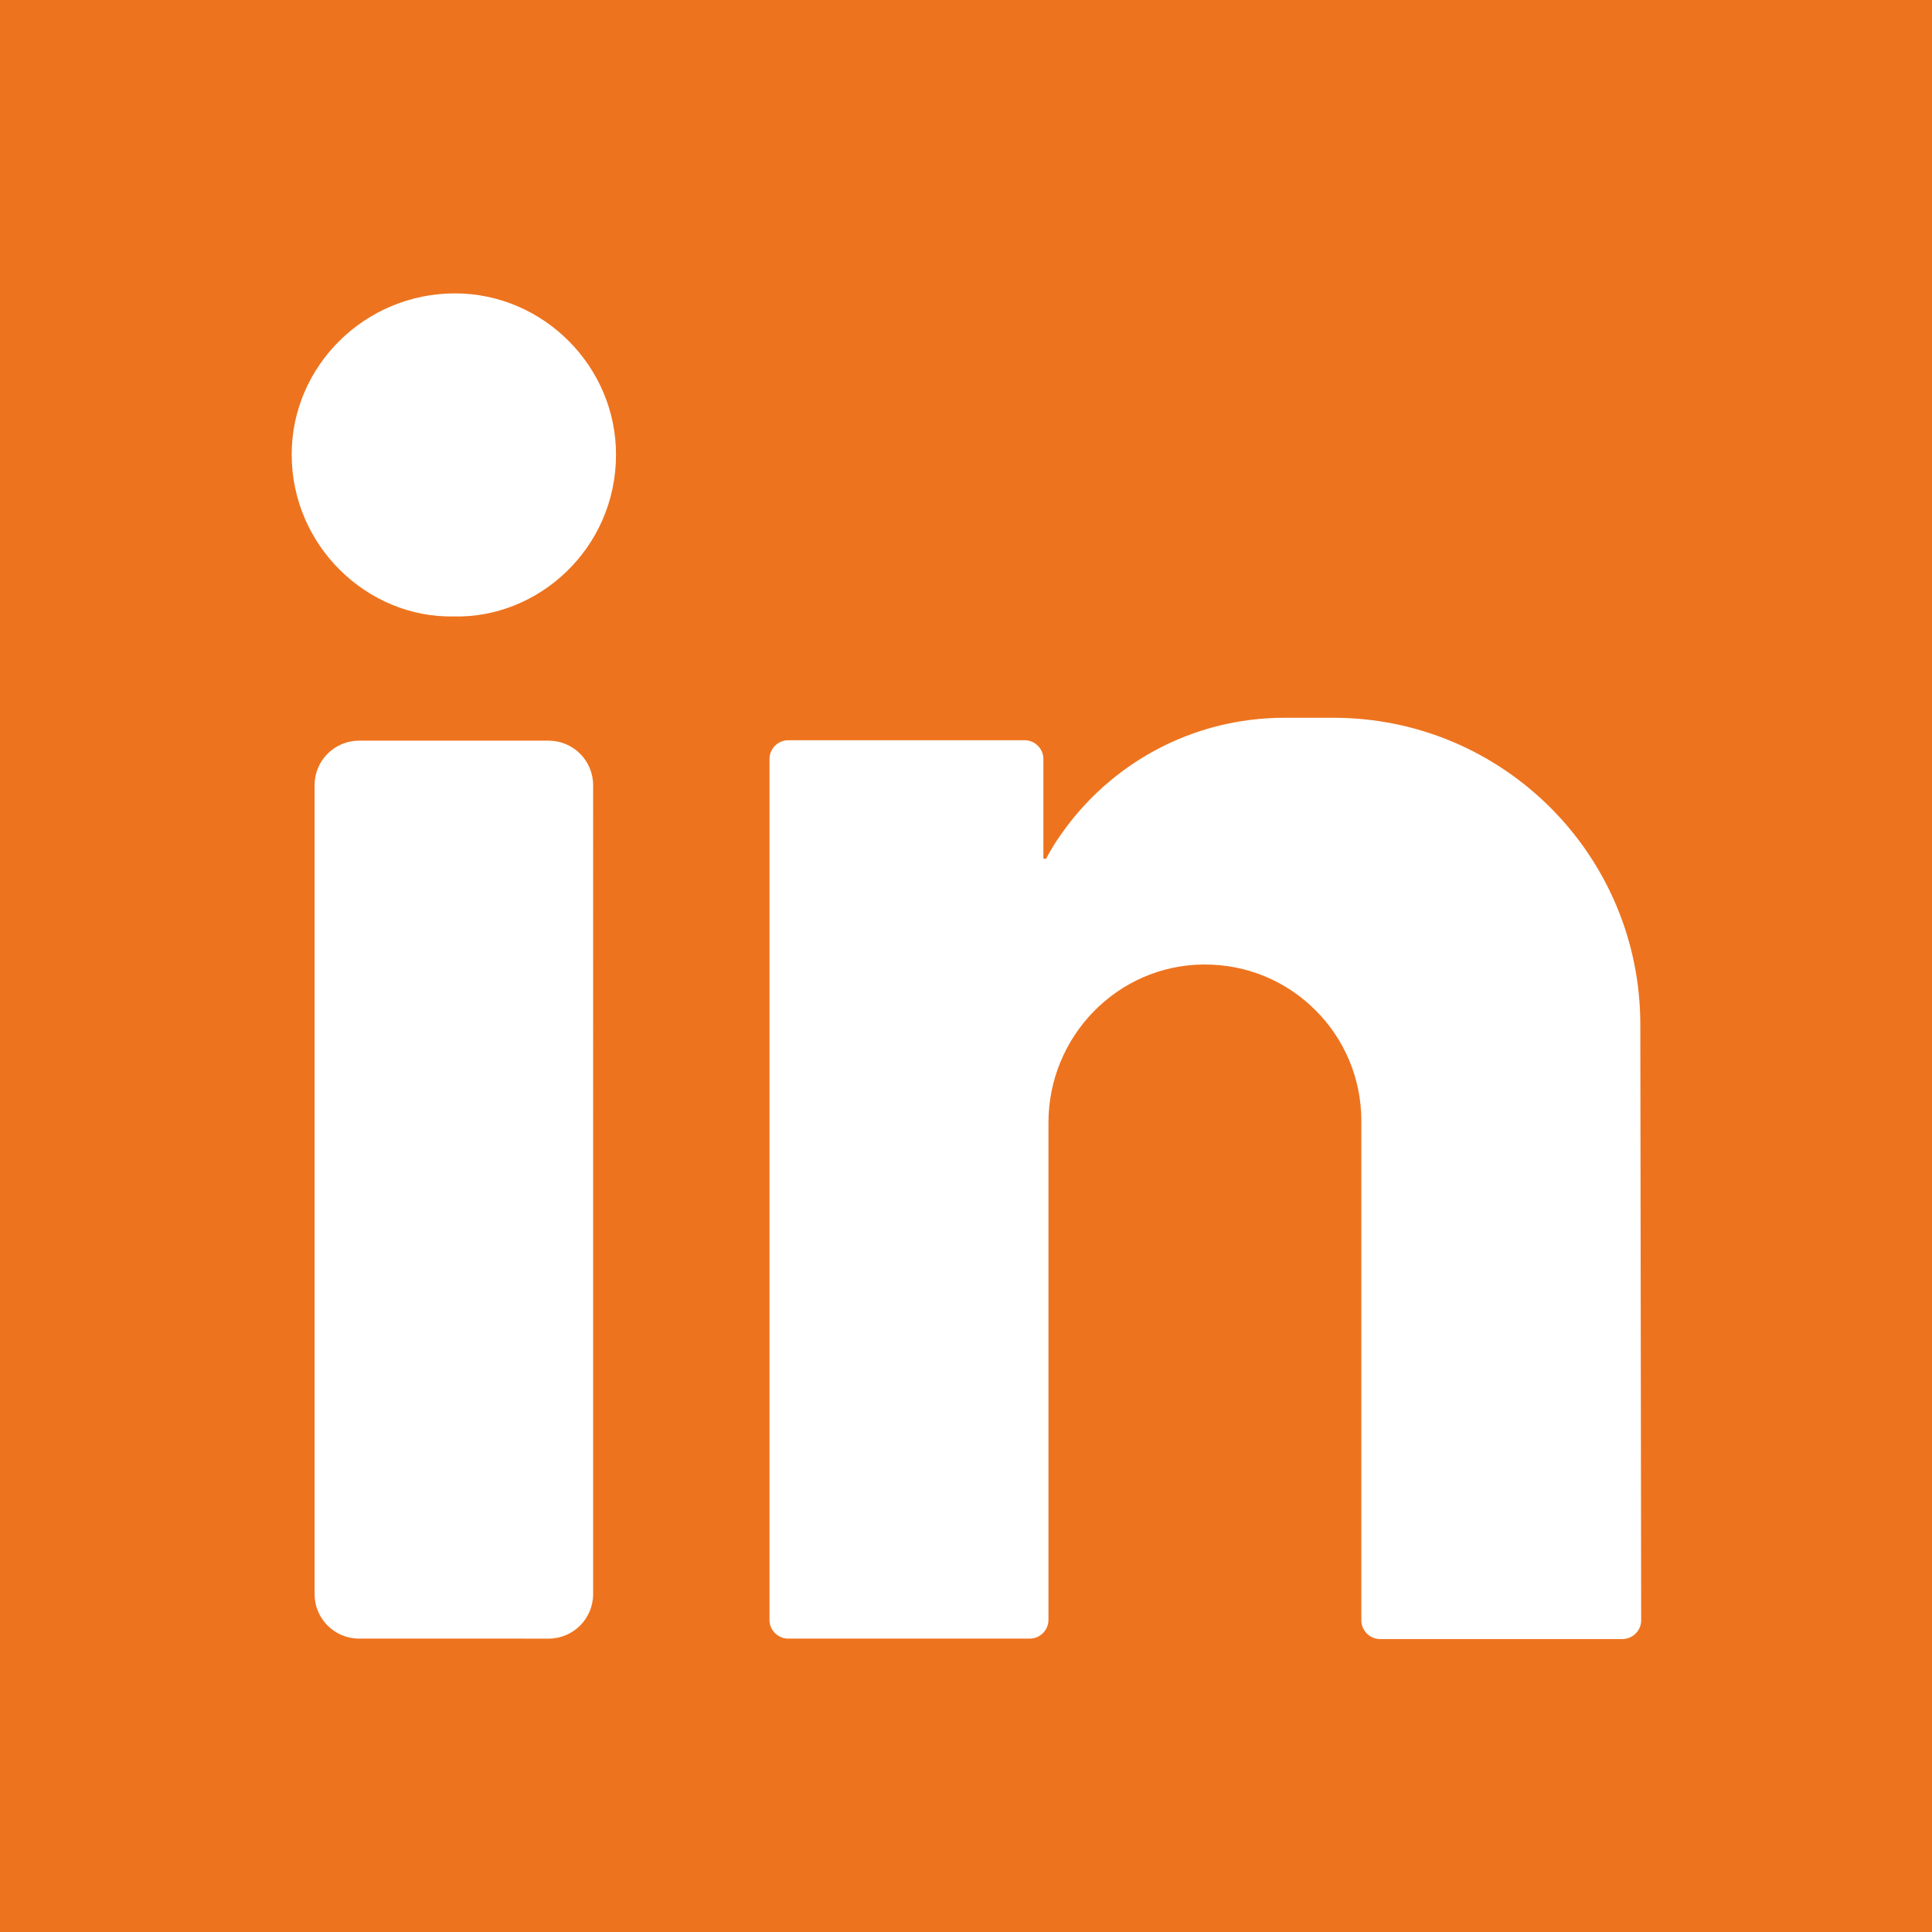<?xml version="1.0" encoding="utf-8"?>
<!-- Generator: Adobe Illustrator 24.3.0, SVG Export Plug-In . SVG Version: 6.00 Build 0)  -->
<svg version="1.1" id="Capa_1" xmlns="http://www.w3.org/2000/svg" xmlns:xlink="http://www.w3.org/1999/xlink" x="0px" y="0px"
	 viewBox="0 0 455.7 455.7" style="enable-background:new 0 0 455.7 455.7;" xml:space="preserve">
<style type="text/css">
	.st0{fill:#EE731E;}
</style>
<path class="st0" d="M0,0v455.7h455.7V0H0z M139.9,376c0,5.8-4.7,10.5-10.5,10.5H84.7c-5.8,0-10.5-4.7-10.5-10.5V185.2
	c0-5.8,4.7-10.5,10.5-10.5h44.7c5.8,0,10.5,4.7,10.5,10.5V376z M107,145.4c-20.3,0.4-38.2-16.6-38.2-38.2c0-20.9,17.3-38,38.5-38
	c20.9,0,38.1,17.3,38,38.2C145.2,129.4,127,145.9,107,145.4z M382.7,386.6h-57.2c-2.4,0-4.4-2-4.4-4.4V264.4
	c0-10.2-4.1-19.4-10.8-26.1c-6.8-6.8-16.1-10.9-26.5-10.8c-20.3,0.2-36.5,17-36.5,37.3v117.3c0,2.4-2,4.4-4.4,4.4h-57
	c-2.4,0-4.4-2-4.4-4.4V179c0-2.4,2-4.4,4.4-4.4h55.8c2.4,0,4.4,2,4.4,4.4v23.5c0,0,0.2,0,0.6,0.1c1.1-2,2.2-3.9,3.5-5.7
	c11.6-16.7,30.9-27.6,52.8-27.6h11.5c40,0,72.4,32.4,72.4,72.4l0.2,140.5C387.1,384.6,385.1,386.6,382.7,386.6z"/>
</svg>
